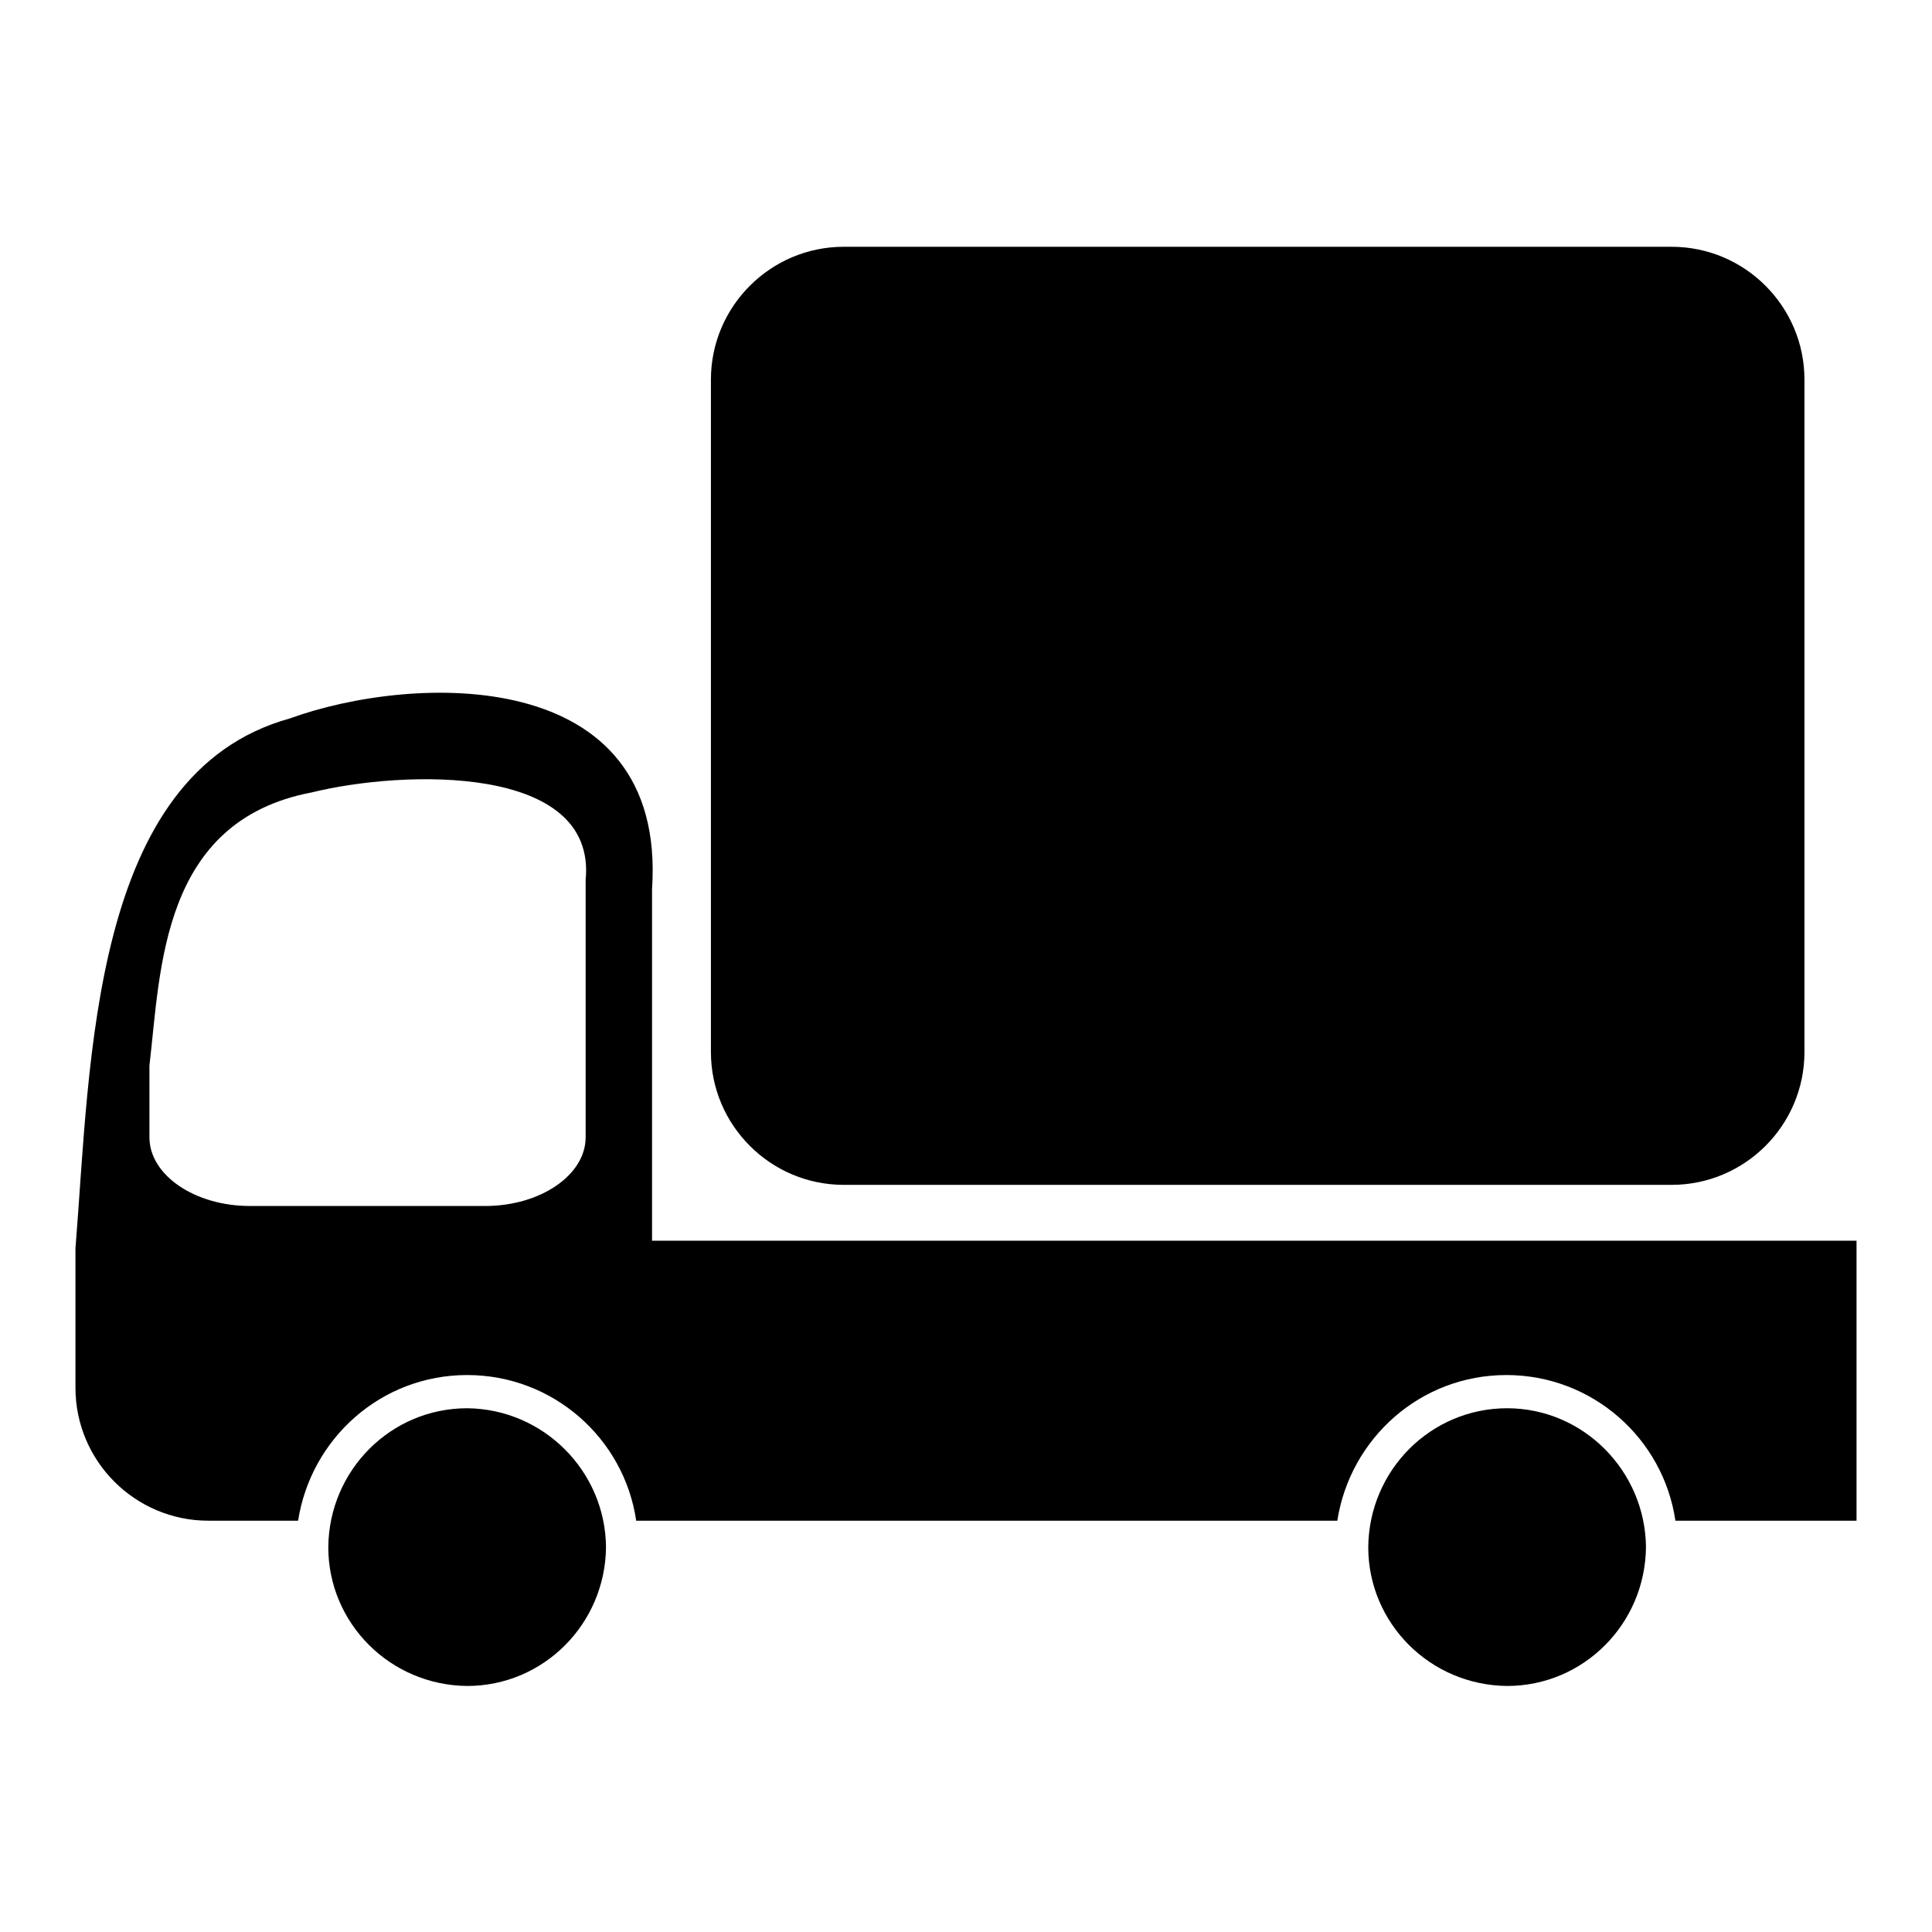 <?xml version="1.0" encoding="utf-8"?>
<!-- Svg Vector Icons : http://www.onlinewebfonts.com/icon -->
<!DOCTYPE svg PUBLIC "-//W3C//DTD SVG 1.1//EN" "http://www.w3.org/Graphics/SVG/1.1/DTD/svg11.dtd">
<svg version="1.1" xmlns="http://www.w3.org/2000/svg" xmlns:xlink="http://www.w3.org/1999/xlink" x="0px" y="0px" viewBox="0 0 256 256" enable-background="new 0 0 256 256" xml:space="preserve">
<g> <path fill="#000000" d="M246,164.4H86.4c0-10.4,0-23.1,0-33.4c0-5.3,0-9.9,0-13.2c2-29.9-31.8-28.5-48-22.6 C12,102.5,12,140.7,10,165.4c0,5.3,0,9.9,0,13.2c0,3.3,0,5.3,0,5.3c0,9.7,7.9,17.6,17.6,17.6h11.9c1.7-10.9,11-19.3,22.4-19.3 c11.4,0,20.8,8.4,22.4,19.3h92.9c1.7-10.9,11-19.3,22.4-19.3c11.4,0,20.8,8.4,22.4,19.3H246V164.4L246,164.4z M19.8,150.7 c0,0,0-1,0-2.7c0-1.7,0-4.1,0-6.8c1.5-12.7,1.5-32.4,21.5-36.2c12.2-3,37.8-3.8,36.3,11.6c0,1.7,0,4.1,0,6.8c0,10.9,0,27.3,0,27.3 c0,5-6,9.1-13.3,9.1H33.1C25.8,159.8,19.8,155.7,19.8,150.7z M111.8,157h109.7c9.7,0,17.6-7.9,17.6-17.6V50.3 c0-9.7-7.9-17.6-17.6-17.6H111.8c-9.7,0-17.6,7.9-17.6,17.6v89.1C94.2,149.1,102.1,157,111.8,157z M61.9,186.6 c-10.1,0-18.3,8.2-18.4,18.4c0,10.1,8.2,18.3,18.4,18.4c10.1,0,18.3-8.2,18.4-18.4C80.2,194.9,72,186.7,61.9,186.6z M199.7,186.6 c-10.1,0-18.3,8.2-18.4,18.4c0,10.1,8.2,18.3,18.4,18.4c10.1,0,18.3-8.2,18.4-18.4C218,194.9,209.8,186.6,199.7,186.6z"/></g>
</svg>